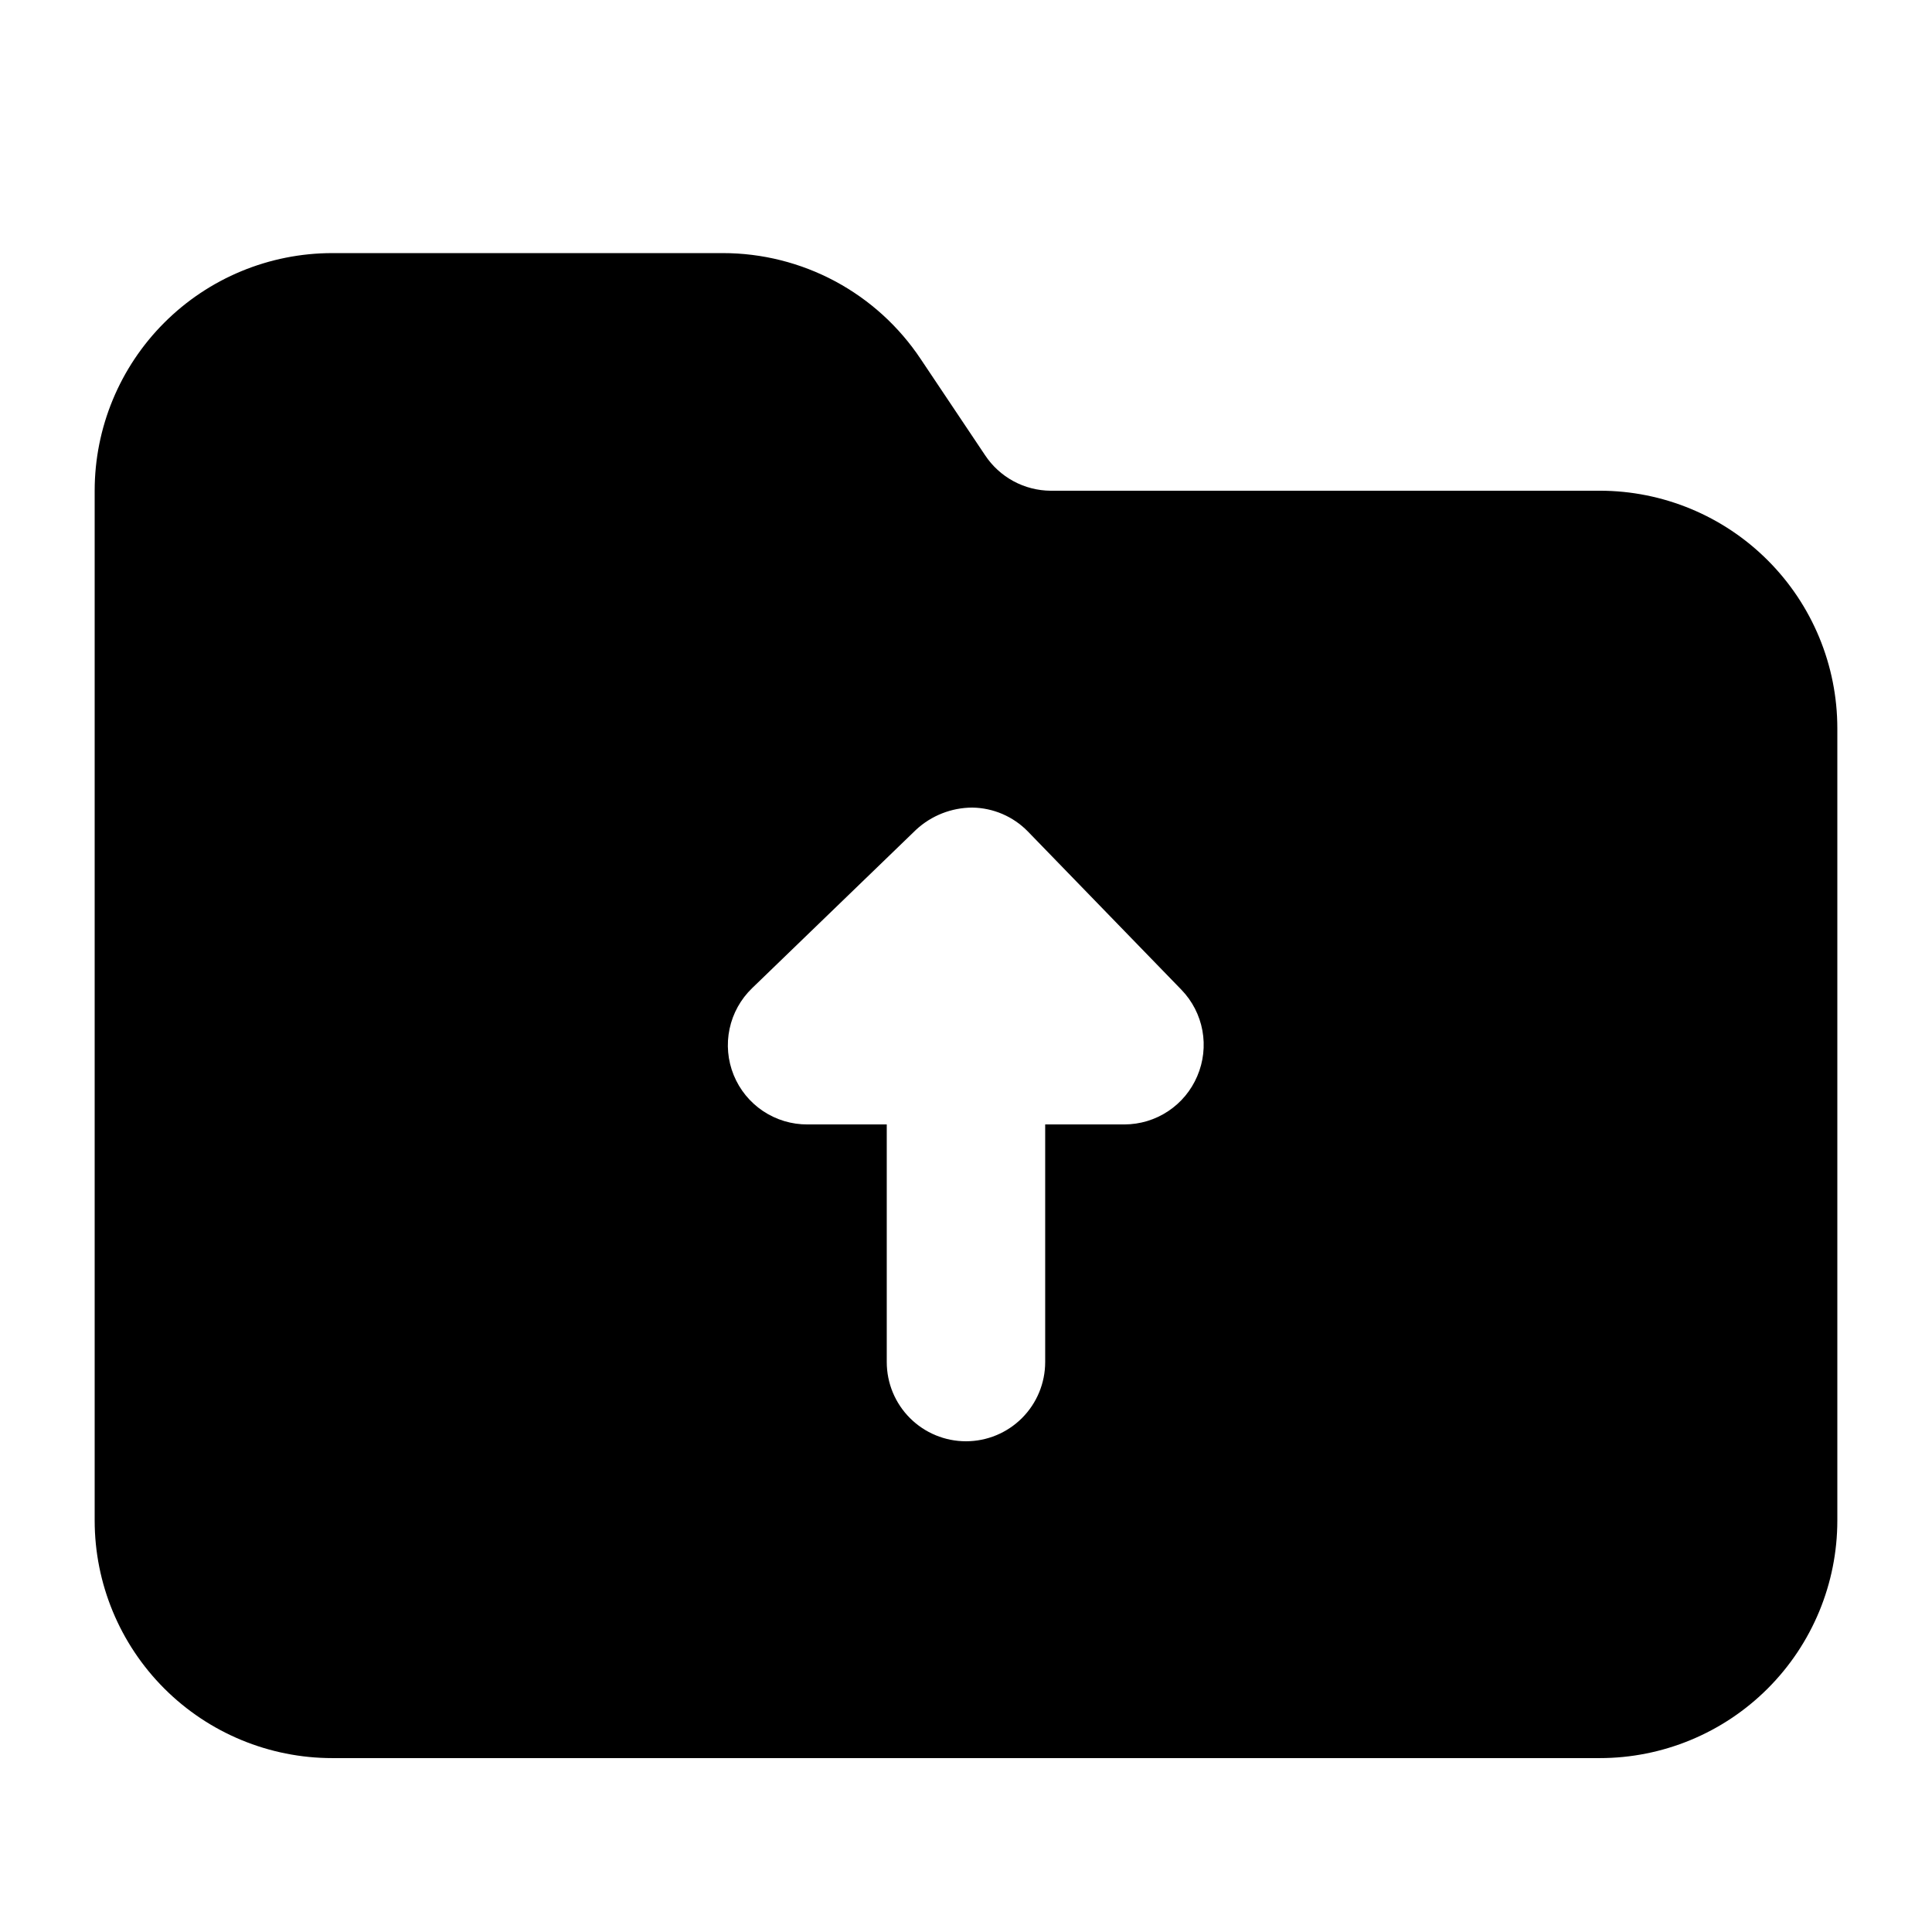<?xml version="1.0" encoding="UTF-8"?>
<!-- Uploaded to: ICON Repo, www.svgrepo.com, Generator: ICON Repo Mixer Tools -->
<svg fill="#000000" width="800px" height="800px" version="1.1" viewBox="144 144 512 512" xmlns="http://www.w3.org/2000/svg">
 <path d="m567.93 274.05h-145.47c-3.457-0.02-6.859-0.891-9.898-2.539-3.039-1.648-5.625-4.019-7.527-6.906l-17.004-25.402c-5.746-8.652-13.547-15.75-22.703-20.66-9.156-4.906-19.387-7.473-29.773-7.469h-103.49c-16.703 0-32.723 6.633-44.531 18.445-11.809 11.809-18.445 27.828-18.445 44.531v272.89c0 16.703 6.637 32.723 18.445 44.531 11.809 11.812 27.828 18.445 44.531 18.445h335.87c16.703 0 32.723-6.633 44.531-18.445 11.812-11.809 18.445-27.828 18.445-44.531v-209.92c0-16.703-6.633-32.723-18.445-44.531-11.809-11.812-27.828-18.445-44.531-18.445zm-106.64 155.13c-1.609 3.797-4.297 7.035-7.731 9.309-3.434 2.277-7.465 3.492-11.582 3.5h-20.992v62.973c0 5.57-2.215 10.91-6.148 14.844-3.938 3.938-9.277 6.148-14.844 6.148-5.57 0-10.91-2.211-14.844-6.148-3.938-3.934-6.148-9.273-6.148-14.844v-62.973h-20.992c-4.195 0.023-8.305-1.207-11.793-3.539-3.488-2.332-6.195-5.656-7.777-9.539-1.582-3.887-1.965-8.16-1.094-12.262 0.867-4.109 2.949-7.856 5.969-10.77l43.453-41.984c4.055-3.758 9.375-5.856 14.906-5.875 5.535 0.078 10.816 2.34 14.691 6.297l40.727 41.984c2.879 2.973 4.812 6.734 5.559 10.805 0.746 4.07 0.273 8.273-1.359 12.074z"/>
</svg>